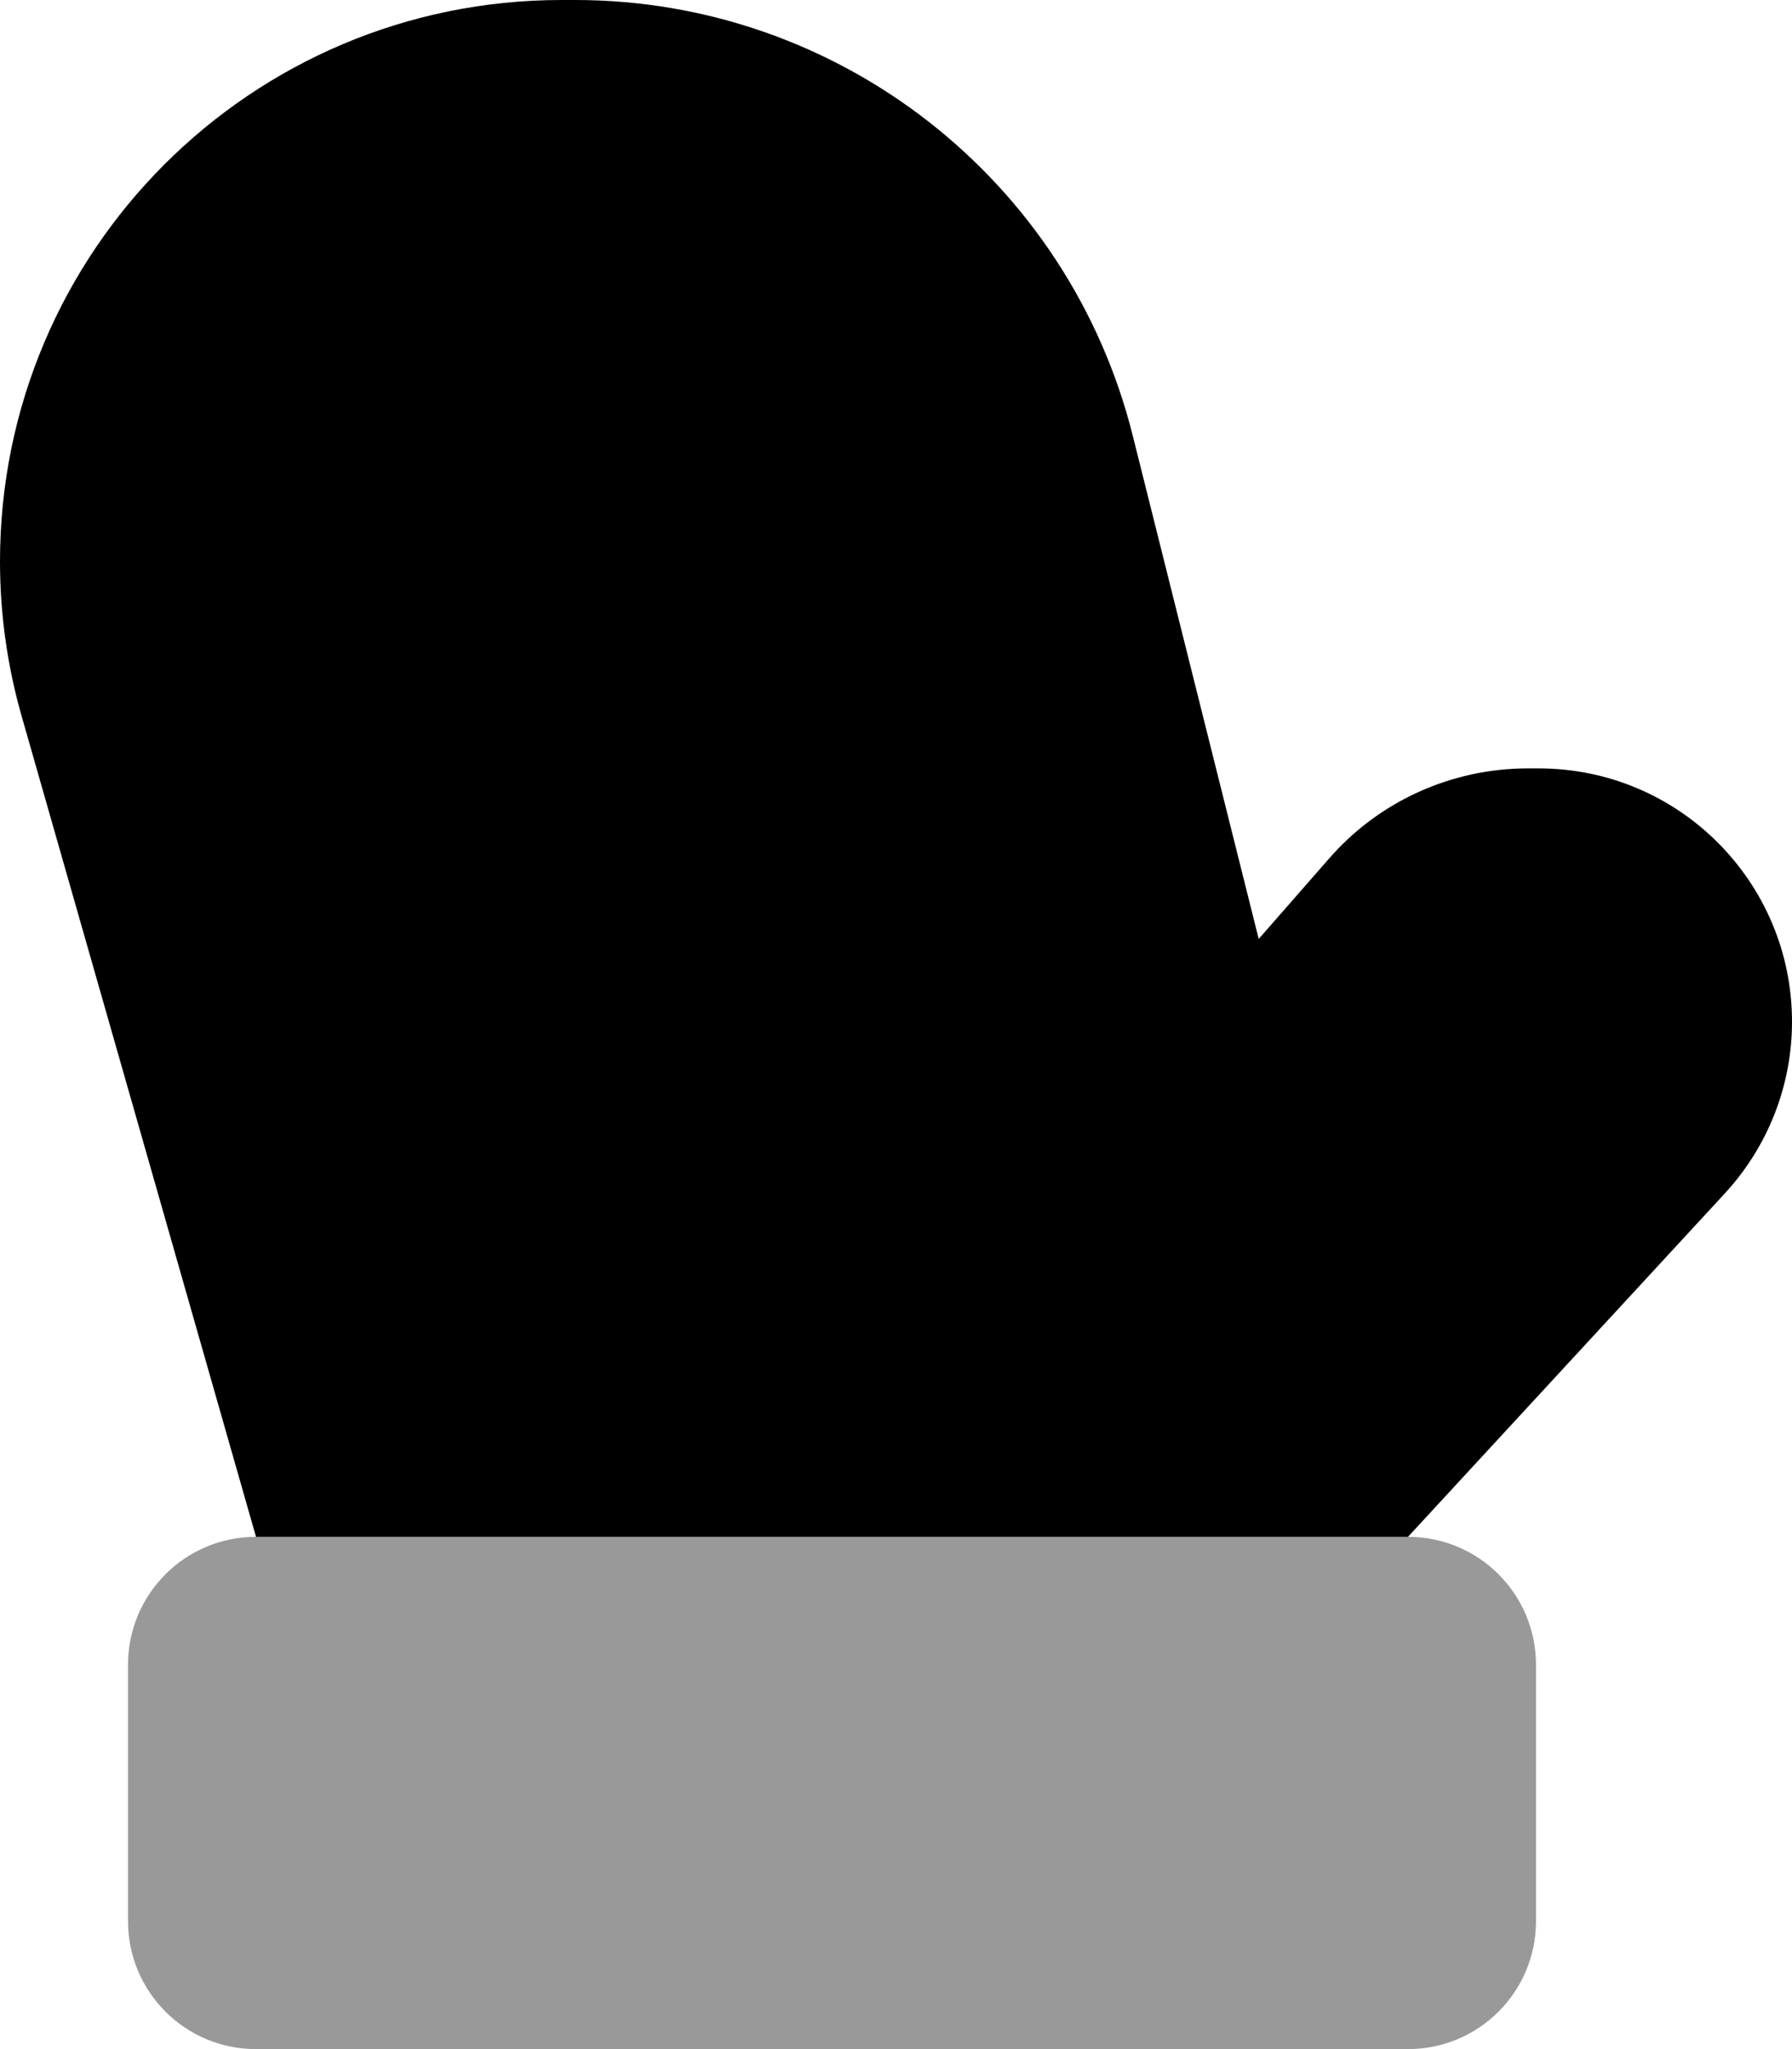 <svg xmlns="http://www.w3.org/2000/svg" viewBox="0 0 448 512"><!--! Font Awesome Pro 6.7.2 by @fontawesome - https://fontawesome.com License - https://fontawesome.com/license (Commercial License) Copyright 2024 Fonticons, Inc. --><defs><style>.fa-secondary{opacity:.4}</style></defs><path class="fa-secondary" d="M32 416l0 64c0 17.7 14.3 32 32 32l288 0c17.7 0 32-14.3 32-32l0-64c0-17.7-14.3-32-32-32L64 384c-17.7 0-32 14.3-32 32z"/><path class="fa-primary" d="M314.7 234.7L283.2 108.9C267.2 44.9 209.7 0 143.8 0l-3.4 0C62.8 0 0 62.8 0 140.3c0 13 1.8 26 5.4 38.6L64 384l288 0 79.2-85.8c10.8-11.7 16.8-27 16.8-42.9c0-34.9-28.3-63.3-63.3-63.3l-2.8 0c-19 0-37.2 8.2-49.7 22.6l-17.6 20.1z"/></svg>